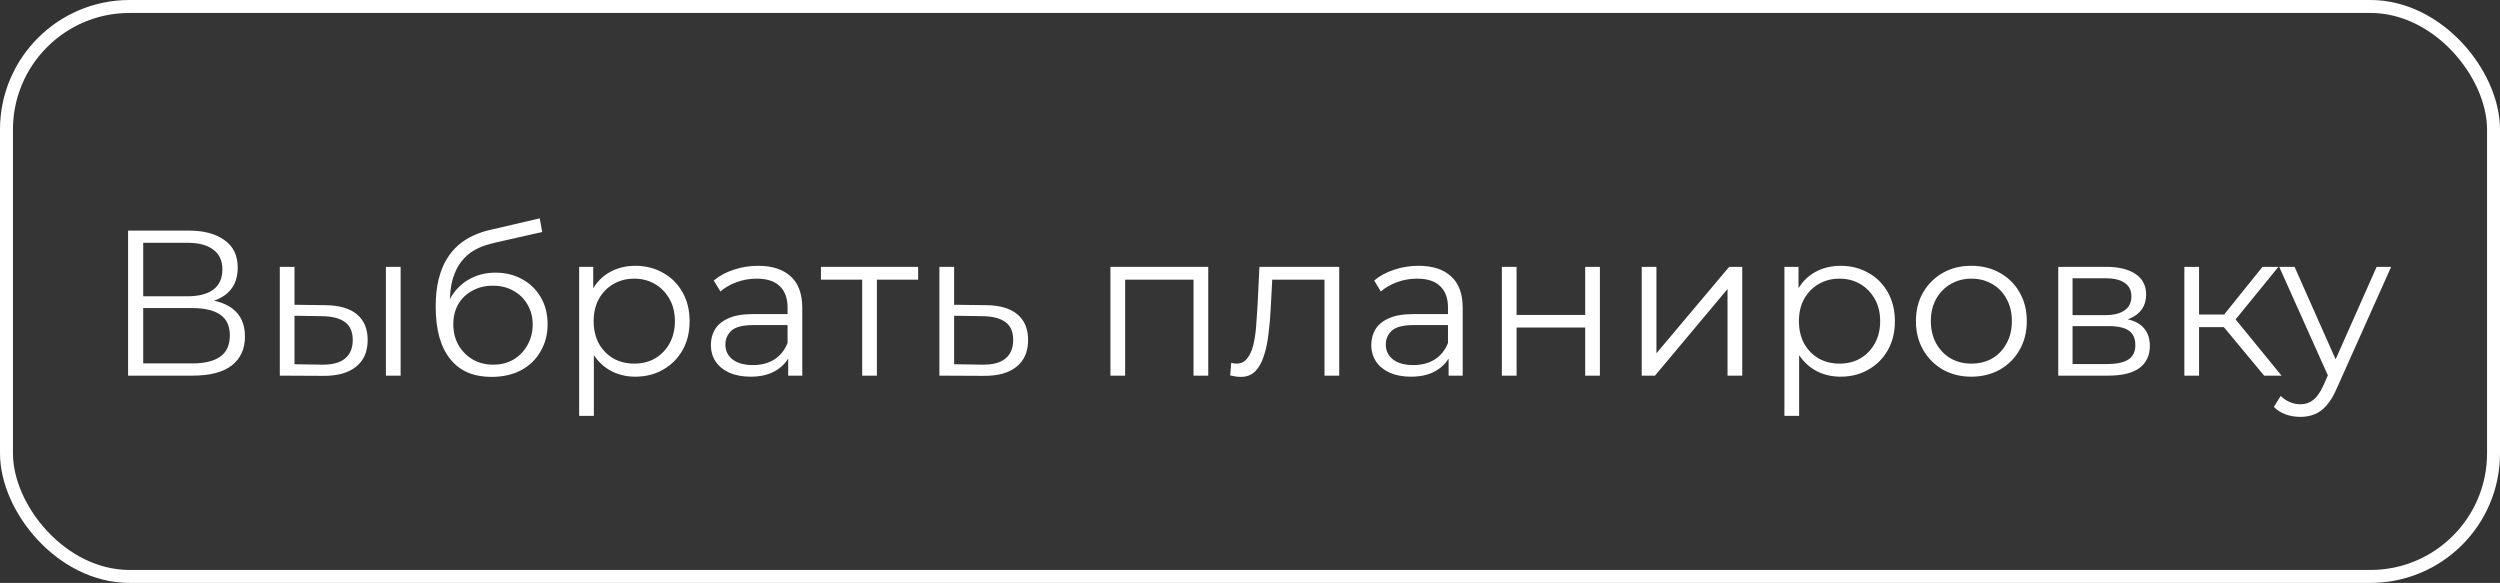 <?xml version="1.0" encoding="UTF-8"?> <svg xmlns="http://www.w3.org/2000/svg" width="193" height="45" viewBox="0 0 193 45" fill="none"><rect x="0" y="0" width="193" height="45" fill="#333333" stroke="none"/><path d="M9.888 29V17.8H14.544C15.728 17.8 16.656 18.045 17.328 18.536C18.011 19.016 18.352 19.725 18.352 20.664C18.352 21.592 18.027 22.296 17.376 22.776C16.725 23.245 15.872 23.48 14.816 23.48L15.088 23.08C16.336 23.08 17.285 23.325 17.936 23.816C18.587 24.307 18.912 25.027 18.912 25.976C18.912 26.936 18.571 27.683 17.888 28.216C17.216 28.739 16.203 29 14.848 29H9.888ZM11.056 28.056H14.848C15.797 28.056 16.517 27.88 17.008 27.528C17.499 27.176 17.744 26.632 17.744 25.896C17.744 25.171 17.499 24.637 17.008 24.296C16.517 23.955 15.797 23.784 14.848 23.784H11.056V28.056ZM11.056 22.872H14.48C15.344 22.872 16.005 22.701 16.464 22.36C16.933 22.008 17.168 21.491 17.168 20.808C17.168 20.125 16.933 19.613 16.464 19.272C16.005 18.92 15.344 18.744 14.48 18.744H11.056V22.872ZM29.792 29V20.6H30.928V29H29.792ZM25.136 23.56C26.192 23.571 26.998 23.805 27.552 24.264C28.107 24.723 28.384 25.384 28.384 26.248C28.384 27.144 28.086 27.832 27.488 28.312C26.891 28.792 26.038 29.027 24.928 29.016L21.6 29V20.6H22.736V23.528L25.136 23.56ZM24.848 28.152C25.638 28.163 26.23 28.008 26.624 27.688C27.03 27.357 27.232 26.877 27.232 26.248C27.232 25.619 27.035 25.16 26.64 24.872C26.246 24.573 25.648 24.419 24.848 24.408L22.736 24.376V28.12L24.848 28.152ZM37.939 29.096C37.256 29.096 36.648 28.984 36.115 28.76C35.592 28.536 35.144 28.195 34.771 27.736C34.398 27.277 34.115 26.712 33.923 26.04C33.731 25.357 33.635 24.568 33.635 23.672C33.635 22.872 33.709 22.173 33.859 21.576C34.008 20.968 34.216 20.445 34.483 20.008C34.749 19.571 35.059 19.203 35.411 18.904C35.773 18.595 36.163 18.349 36.579 18.168C37.005 17.976 37.443 17.832 37.891 17.736L41.667 16.856L41.859 17.912L38.307 18.712C38.083 18.765 37.811 18.84 37.491 18.936C37.181 19.032 36.861 19.176 36.531 19.368C36.211 19.56 35.912 19.827 35.635 20.168C35.358 20.509 35.133 20.952 34.963 21.496C34.803 22.029 34.723 22.696 34.723 23.496C34.723 23.667 34.728 23.805 34.739 23.912C34.749 24.008 34.76 24.115 34.771 24.232C34.792 24.339 34.808 24.499 34.819 24.712L34.323 24.296C34.44 23.645 34.68 23.08 35.043 22.6C35.406 22.109 35.859 21.731 36.403 21.464C36.958 21.187 37.571 21.048 38.243 21.048C39.022 21.048 39.715 21.219 40.323 21.56C40.931 21.891 41.406 22.355 41.747 22.952C42.099 23.549 42.275 24.243 42.275 25.032C42.275 25.811 42.093 26.509 41.731 27.128C41.379 27.747 40.877 28.232 40.227 28.584C39.576 28.925 38.813 29.096 37.939 29.096ZM38.067 28.152C38.664 28.152 39.192 28.019 39.651 27.752C40.109 27.475 40.467 27.101 40.723 26.632C40.989 26.163 41.123 25.635 41.123 25.048C41.123 24.472 40.989 23.96 40.723 23.512C40.467 23.064 40.109 22.712 39.651 22.456C39.192 22.189 38.659 22.056 38.051 22.056C37.453 22.056 36.925 22.184 36.467 22.44C36.008 22.685 35.645 23.032 35.379 23.48C35.123 23.928 34.995 24.445 34.995 25.032C34.995 25.619 35.123 26.147 35.379 26.616C35.645 27.085 36.008 27.459 36.467 27.736C36.936 28.013 37.469 28.152 38.067 28.152ZM49.046 29.08C48.32 29.08 47.664 28.915 47.078 28.584C46.491 28.243 46.022 27.757 45.67 27.128C45.328 26.488 45.158 25.709 45.158 24.792C45.158 23.875 45.328 23.101 45.67 22.472C46.011 21.832 46.475 21.347 47.062 21.016C47.648 20.685 48.31 20.52 49.046 20.52C49.846 20.52 50.56 20.701 51.19 21.064C51.83 21.416 52.331 21.917 52.694 22.568C53.056 23.208 53.238 23.949 53.238 24.792C53.238 25.645 53.056 26.392 52.694 27.032C52.331 27.672 51.83 28.173 51.19 28.536C50.56 28.899 49.846 29.08 49.046 29.08ZM44.71 32.104V20.6H45.798V23.128L45.686 24.808L45.846 26.504V32.104H44.71ZM48.966 28.072C49.563 28.072 50.096 27.939 50.566 27.672C51.035 27.395 51.408 27.011 51.686 26.52C51.963 26.019 52.102 25.443 52.102 24.792C52.102 24.141 51.963 23.571 51.686 23.08C51.408 22.589 51.035 22.205 50.566 21.928C50.096 21.651 49.563 21.512 48.966 21.512C48.368 21.512 47.83 21.651 47.35 21.928C46.88 22.205 46.507 22.589 46.23 23.08C45.963 23.571 45.83 24.141 45.83 24.792C45.83 25.443 45.963 26.019 46.23 26.52C46.507 27.011 46.88 27.395 47.35 27.672C47.83 27.939 48.368 28.072 48.966 28.072ZM60.848 29V27.144L60.8 26.84V23.736C60.8 23.021 60.597 22.472 60.192 22.088C59.797 21.704 59.205 21.512 58.416 21.512C57.872 21.512 57.354 21.603 56.864 21.784C56.373 21.965 55.957 22.205 55.616 22.504L55.104 21.656C55.53 21.293 56.042 21.016 56.64 20.824C57.237 20.621 57.866 20.52 58.528 20.52C59.616 20.52 60.453 20.792 61.04 21.336C61.637 21.869 61.936 22.685 61.936 23.784V29H60.848ZM57.952 29.08C57.322 29.08 56.773 28.979 56.304 28.776C55.845 28.563 55.493 28.275 55.248 27.912C55.002 27.539 54.88 27.112 54.88 26.632C54.88 26.195 54.981 25.8 55.184 25.448C55.397 25.085 55.738 24.797 56.208 24.584C56.688 24.36 57.328 24.248 58.128 24.248H61.024V25.096H58.16C57.349 25.096 56.784 25.24 56.464 25.528C56.154 25.816 56 26.173 56 26.6C56 27.08 56.186 27.464 56.56 27.752C56.933 28.04 57.456 28.184 58.128 28.184C58.768 28.184 59.317 28.04 59.776 27.752C60.245 27.453 60.586 27.027 60.8 26.472L61.056 27.256C60.842 27.811 60.469 28.253 59.936 28.584C59.413 28.915 58.752 29.08 57.952 29.08ZM66.56 29V21.288L66.848 21.592H63.376V20.6H70.88V21.592H67.408L67.696 21.288V29H66.56ZM76.138 23.56C77.194 23.571 77.994 23.805 78.538 24.264C79.093 24.723 79.37 25.384 79.37 26.248C79.37 27.144 79.072 27.832 78.474 28.312C77.888 28.792 77.034 29.027 75.914 29.016L72.522 29V20.6H73.658V23.528L76.138 23.56ZM75.85 28.152C76.629 28.163 77.216 28.008 77.61 27.688C78.016 27.357 78.218 26.877 78.218 26.248C78.218 25.619 78.021 25.16 77.626 24.872C77.232 24.573 76.64 24.419 75.85 24.408L73.658 24.376V28.12L75.85 28.152ZM85.725 29V20.6H93.277V29H92.141V21.288L92.429 21.592H86.573L86.861 21.288V29H85.725ZM94.971 28.984L95.051 28.008C95.125 28.019 95.195 28.035 95.259 28.056C95.333 28.067 95.397 28.072 95.451 28.072C95.792 28.072 96.064 27.944 96.267 27.688C96.48 27.432 96.64 27.091 96.747 26.664C96.853 26.237 96.928 25.757 96.971 25.224C97.013 24.68 97.051 24.136 97.083 23.592L97.227 20.6H103.387V29H102.251V21.256L102.539 21.592H97.963L98.235 21.24L98.107 23.672C98.075 24.397 98.016 25.091 97.931 25.752C97.856 26.413 97.733 26.995 97.563 27.496C97.403 27.997 97.179 28.392 96.891 28.68C96.603 28.957 96.235 29.096 95.787 29.096C95.659 29.096 95.525 29.085 95.387 29.064C95.259 29.043 95.12 29.016 94.971 28.984ZM111.832 29V27.144L111.784 26.84V23.736C111.784 23.021 111.581 22.472 111.176 22.088C110.781 21.704 110.189 21.512 109.4 21.512C108.856 21.512 108.339 21.603 107.848 21.784C107.357 21.965 106.941 22.205 106.6 22.504L106.088 21.656C106.515 21.293 107.027 21.016 107.624 20.824C108.221 20.621 108.851 20.52 109.512 20.52C110.6 20.52 111.437 20.792 112.024 21.336C112.621 21.869 112.92 22.685 112.92 23.784V29H111.832ZM108.936 29.08C108.307 29.08 107.757 28.979 107.288 28.776C106.829 28.563 106.477 28.275 106.232 27.912C105.987 27.539 105.864 27.112 105.864 26.632C105.864 26.195 105.965 25.8 106.168 25.448C106.381 25.085 106.723 24.797 107.192 24.584C107.672 24.36 108.312 24.248 109.112 24.248H112.008V25.096H109.144C108.333 25.096 107.768 25.24 107.448 25.528C107.139 25.816 106.984 26.173 106.984 26.6C106.984 27.08 107.171 27.464 107.544 27.752C107.917 28.04 108.44 28.184 109.112 28.184C109.752 28.184 110.301 28.04 110.76 27.752C111.229 27.453 111.571 27.027 111.784 26.472L112.04 27.256C111.827 27.811 111.453 28.253 110.92 28.584C110.397 28.915 109.736 29.08 108.936 29.08ZM115.944 29V20.6H117.08V24.312H122.376V20.6H123.512V29H122.376V25.288H117.08V29H115.944ZM126.741 29V20.6H127.877V27.272L133.493 20.6H134.501V29H133.365V22.312L127.765 29H126.741ZM142.093 29.08C141.367 29.08 140.711 28.915 140.125 28.584C139.538 28.243 139.069 27.757 138.717 27.128C138.375 26.488 138.205 25.709 138.205 24.792C138.205 23.875 138.375 23.101 138.717 22.472C139.058 21.832 139.522 21.347 140.109 21.016C140.695 20.685 141.357 20.52 142.093 20.52C142.893 20.52 143.607 20.701 144.237 21.064C144.877 21.416 145.378 21.917 145.741 22.568C146.103 23.208 146.285 23.949 146.285 24.792C146.285 25.645 146.103 26.392 145.741 27.032C145.378 27.672 144.877 28.173 144.237 28.536C143.607 28.899 142.893 29.08 142.093 29.08ZM137.757 32.104V20.6H138.845V23.128L138.733 24.808L138.893 26.504V32.104H137.757ZM142.013 28.072C142.61 28.072 143.143 27.939 143.613 27.672C144.082 27.395 144.455 27.011 144.733 26.52C145.01 26.019 145.149 25.443 145.149 24.792C145.149 24.141 145.01 23.571 144.733 23.08C144.455 22.589 144.082 22.205 143.613 21.928C143.143 21.651 142.61 21.512 142.013 21.512C141.415 21.512 140.877 21.651 140.397 21.928C139.927 22.205 139.554 22.589 139.277 23.08C139.01 23.571 138.877 24.141 138.877 24.792C138.877 25.443 139.01 26.019 139.277 26.52C139.554 27.011 139.927 27.395 140.397 27.672C140.877 27.939 141.415 28.072 142.013 28.072ZM152.181 29.08C151.371 29.08 150.64 28.899 149.989 28.536C149.349 28.163 148.843 27.656 148.469 27.016C148.096 26.365 147.909 25.624 147.909 24.792C147.909 23.949 148.096 23.208 148.469 22.568C148.843 21.928 149.349 21.427 149.989 21.064C150.629 20.701 151.36 20.52 152.181 20.52C153.013 20.52 153.749 20.701 154.389 21.064C155.04 21.427 155.547 21.928 155.909 22.568C156.283 23.208 156.469 23.949 156.469 24.792C156.469 25.624 156.283 26.365 155.909 27.016C155.547 27.656 155.04 28.163 154.389 28.536C153.739 28.899 153.003 29.08 152.181 29.08ZM152.181 28.072C152.789 28.072 153.328 27.939 153.797 27.672C154.267 27.395 154.635 27.011 154.901 26.52C155.179 26.019 155.317 25.443 155.317 24.792C155.317 24.131 155.179 23.555 154.901 23.064C154.635 22.573 154.267 22.195 153.797 21.928C153.328 21.651 152.795 21.512 152.197 21.512C151.6 21.512 151.067 21.651 150.597 21.928C150.128 22.195 149.755 22.573 149.477 23.064C149.2 23.555 149.061 24.131 149.061 24.792C149.061 25.443 149.2 26.019 149.477 26.52C149.755 27.011 150.128 27.395 150.597 27.672C151.067 27.939 151.595 28.072 152.181 28.072ZM158.897 29V20.6H162.609C163.559 20.6 164.305 20.781 164.849 21.144C165.404 21.507 165.681 22.04 165.681 22.744C165.681 23.427 165.42 23.955 164.897 24.328C164.375 24.691 163.687 24.872 162.833 24.872L163.057 24.536C164.06 24.536 164.796 24.723 165.265 25.096C165.735 25.469 165.969 26.008 165.969 26.712C165.969 27.437 165.703 28.003 165.169 28.408C164.647 28.803 163.831 29 162.721 29H158.897ZM160.001 28.104H162.673C163.388 28.104 163.927 27.992 164.289 27.768C164.663 27.533 164.849 27.16 164.849 26.648C164.849 26.136 164.684 25.763 164.353 25.528C164.023 25.293 163.5 25.176 162.785 25.176H160.001V28.104ZM160.001 24.328H162.529C163.18 24.328 163.676 24.205 164.017 23.96C164.369 23.715 164.545 23.357 164.545 22.888C164.545 22.419 164.369 22.067 164.017 21.832C163.676 21.597 163.18 21.48 162.529 21.48H160.001V24.328ZM174.792 29L171.336 24.84L172.28 24.28L176.136 29H174.792ZM168.632 29V20.6H169.768V29H168.632ZM169.416 25.256V24.28H172.12V25.256H169.416ZM172.376 24.92L171.32 24.76L174.664 20.6H175.896L172.376 24.92ZM177.588 32.184C177.193 32.184 176.815 32.12 176.452 31.992C176.1 31.864 175.796 31.672 175.54 31.416L176.068 30.568C176.281 30.771 176.511 30.925 176.756 31.032C177.012 31.149 177.295 31.208 177.604 31.208C177.977 31.208 178.297 31.101 178.564 30.888C178.841 30.685 179.103 30.323 179.348 29.8L179.892 28.568L180.02 28.392L183.476 20.6H184.596L180.388 30.008C180.153 30.552 179.892 30.984 179.604 31.304C179.327 31.624 179.023 31.848 178.692 31.976C178.361 32.115 177.993 32.184 177.588 32.184ZM179.828 29.24L175.956 20.6H177.14L180.564 28.312L179.828 29.24Z" fill="white"></path><rect x="0.5" y="0.5" width="192" height="44" rx="9.5" fill="#D9D9D9" fill-opacity="0.01" stroke="white"></rect></svg> 